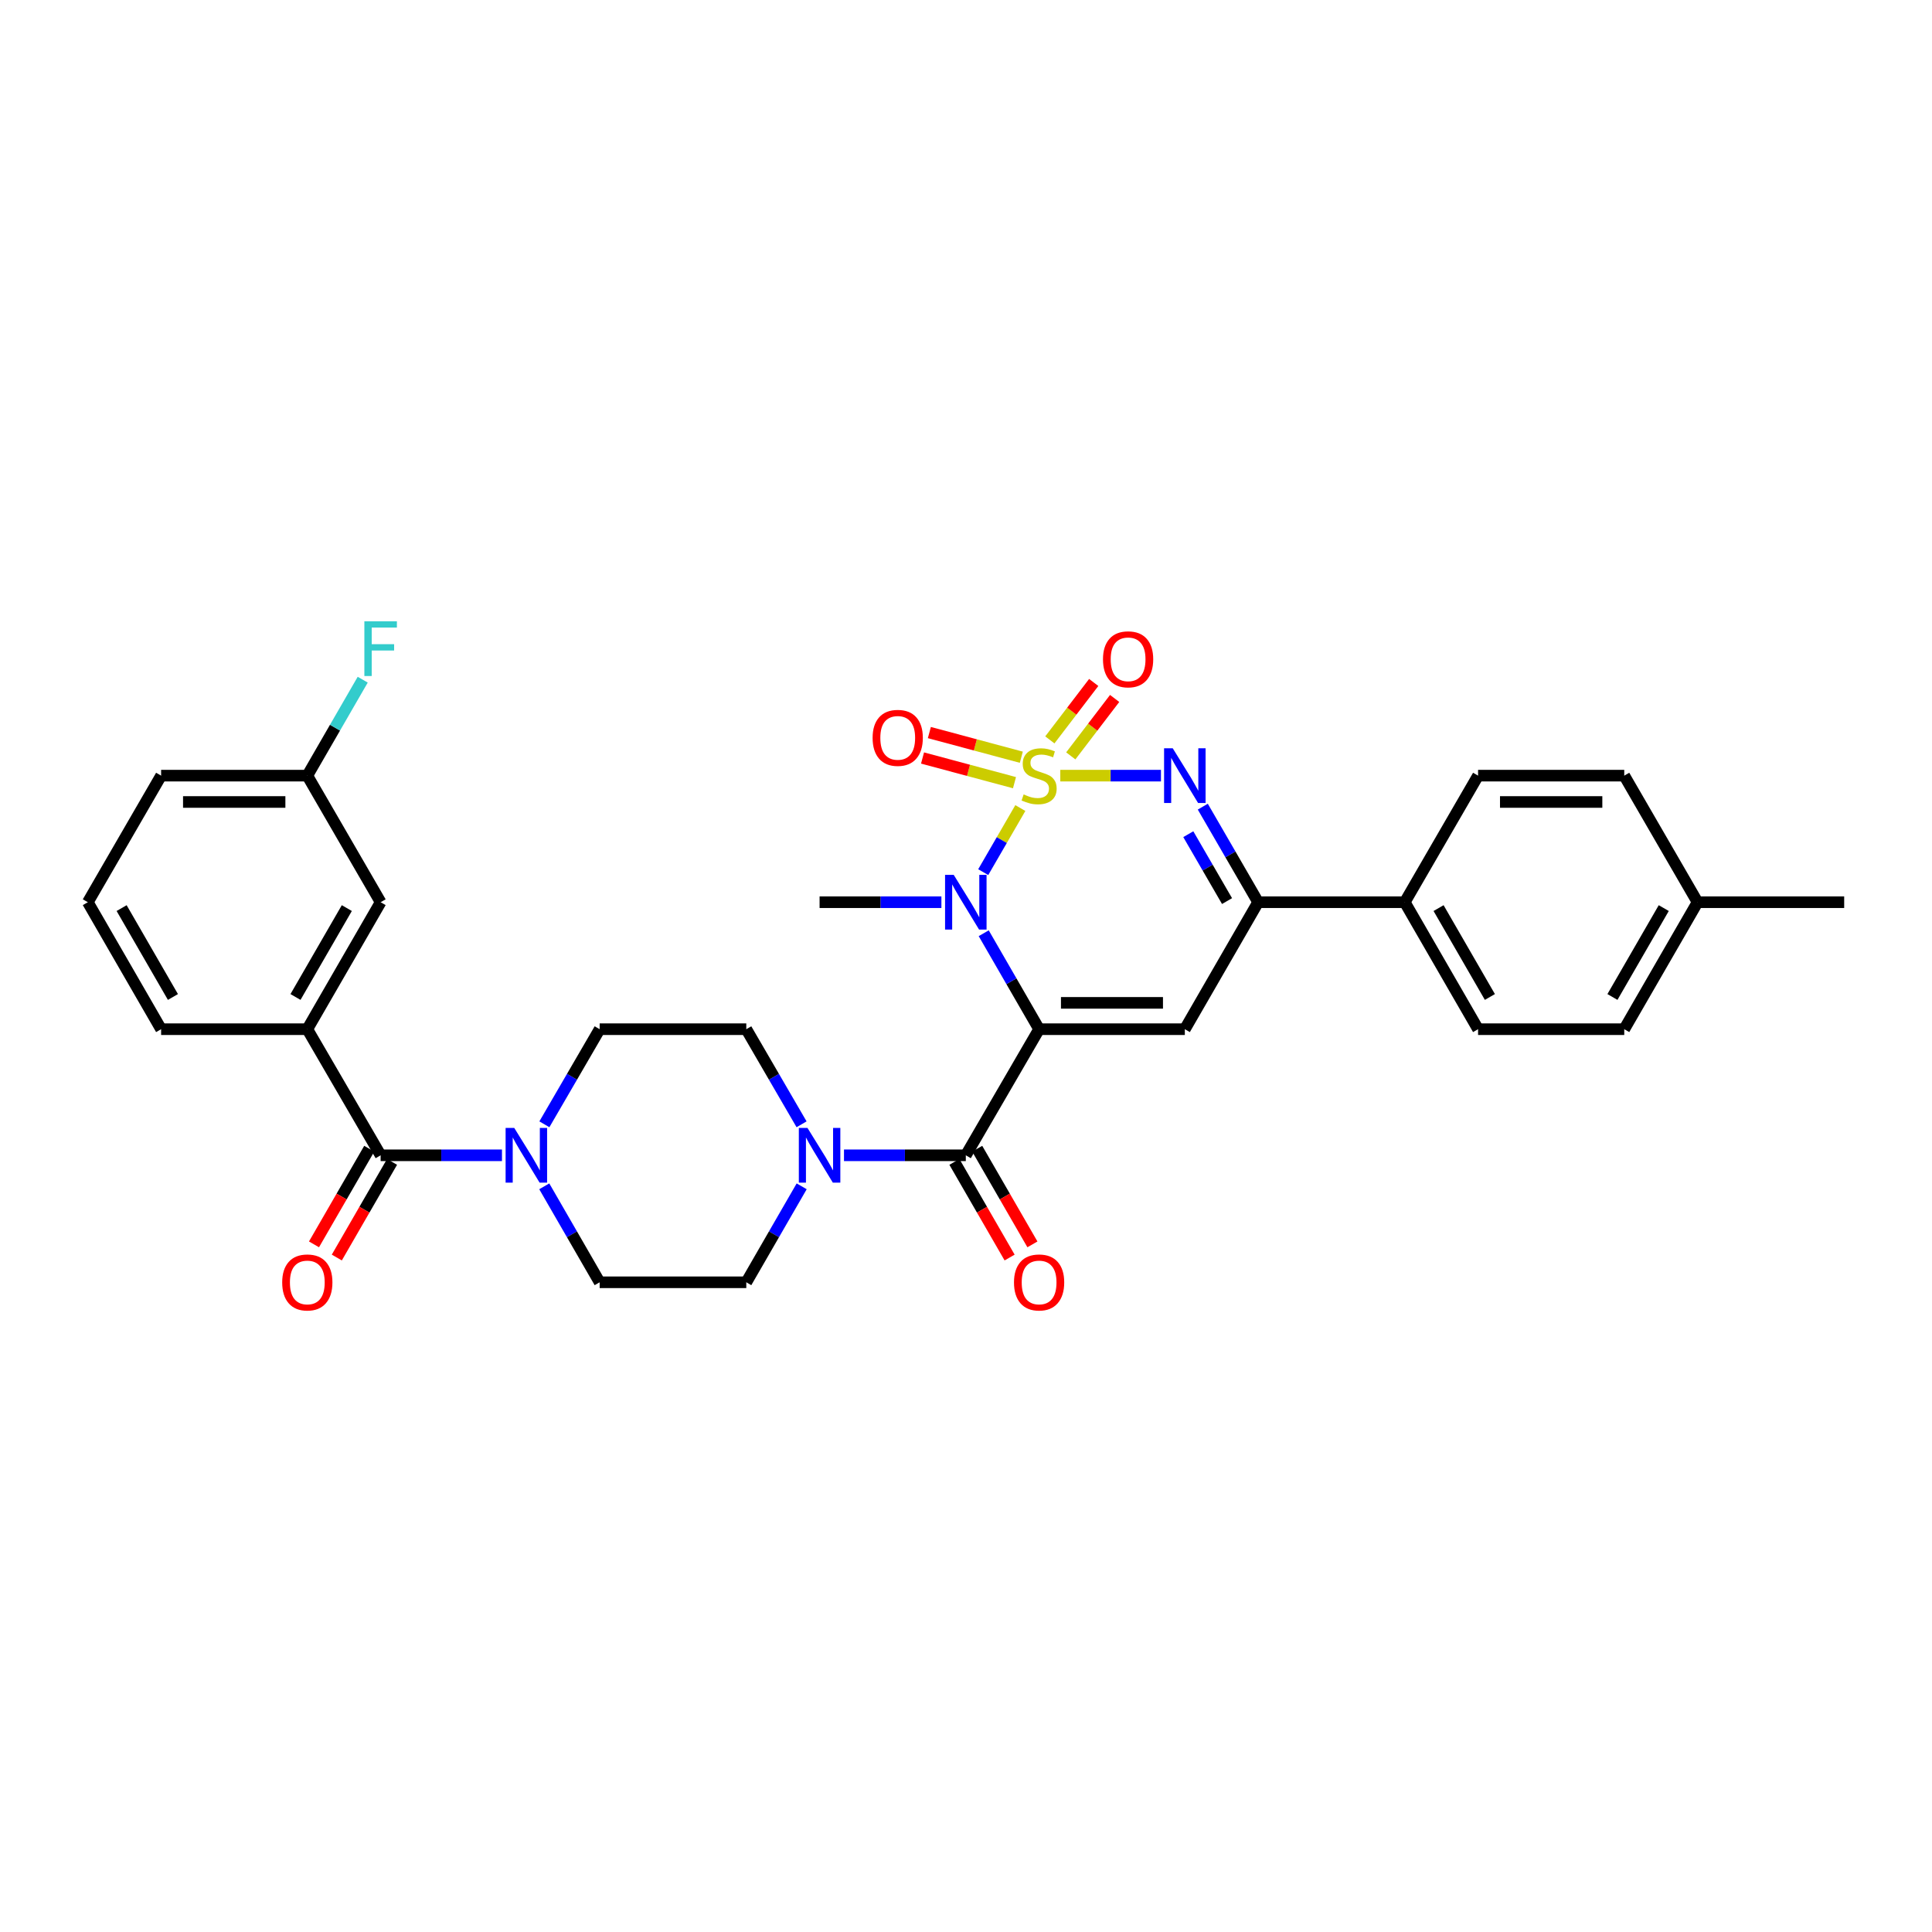 <?xml version='1.0' encoding='iso-8859-1'?>
<svg version='1.1' baseProfile='full'
              xmlns='http://www.w3.org/2000/svg'
                      xmlns:rdkit='http://www.rdkit.org/xml'
                      xmlns:xlink='http://www.w3.org/1999/xlink'
                  xml:space='preserve'
width='1000px' height='1000px' viewBox='0 0 1000 1000'>
<!-- END OF HEADER -->
<rect style='opacity:1.0;fill:#FFFFFF;stroke:none' width='1000' height='1000' x='0' y='0'> </rect>
<path class='bond-1' d='M 528.126,418.244 L 518.522,434.831' style='fill:none;fill-rule:evenodd;stroke:#CCCC00;stroke-width:6px;stroke-linecap:butt;stroke-linejoin:miter;stroke-opacity:1' />
<path class='bond-1' d='M 518.522,434.831 L 508.917,451.417' style='fill:none;fill-rule:evenodd;stroke:#0000FF;stroke-width:6px;stroke-linecap:butt;stroke-linejoin:miter;stroke-opacity:1' />
<path class='bond-2' d='M 548.805,401.472 L 574.86,401.472' style='fill:none;fill-rule:evenodd;stroke:#CCCC00;stroke-width:6px;stroke-linecap:butt;stroke-linejoin:miter;stroke-opacity:1' />
<path class='bond-2' d='M 574.86,401.472 L 600.916,401.472' style='fill:none;fill-rule:evenodd;stroke:#0000FF;stroke-width:6px;stroke-linecap:butt;stroke-linejoin:miter;stroke-opacity:1' />
<path class='bond-10' d='M 528.632,391.943 L 504.834,385.556' style='fill:none;fill-rule:evenodd;stroke:#CCCC00;stroke-width:6px;stroke-linecap:butt;stroke-linejoin:miter;stroke-opacity:1' />
<path class='bond-10' d='M 504.834,385.556 L 481.037,379.17' style='fill:none;fill-rule:evenodd;stroke:#FF0000;stroke-width:6px;stroke-linecap:butt;stroke-linejoin:miter;stroke-opacity:1' />
<path class='bond-10' d='M 525.098,405.11 L 501.301,398.723' style='fill:none;fill-rule:evenodd;stroke:#CCCC00;stroke-width:6px;stroke-linecap:butt;stroke-linejoin:miter;stroke-opacity:1' />
<path class='bond-10' d='M 501.301,398.723 L 477.504,392.337' style='fill:none;fill-rule:evenodd;stroke:#FF0000;stroke-width:6px;stroke-linecap:butt;stroke-linejoin:miter;stroke-opacity:1' />
<path class='bond-11' d='M 554.233,391.241 L 565.586,376.38' style='fill:none;fill-rule:evenodd;stroke:#CCCC00;stroke-width:6px;stroke-linecap:butt;stroke-linejoin:miter;stroke-opacity:1' />
<path class='bond-11' d='M 565.586,376.38 L 576.94,361.519' style='fill:none;fill-rule:evenodd;stroke:#FF0000;stroke-width:6px;stroke-linecap:butt;stroke-linejoin:miter;stroke-opacity:1' />
<path class='bond-11' d='M 543.399,382.965 L 554.753,368.104' style='fill:none;fill-rule:evenodd;stroke:#CCCC00;stroke-width:6px;stroke-linecap:butt;stroke-linejoin:miter;stroke-opacity:1' />
<path class='bond-11' d='M 554.753,368.104 L 566.106,353.243' style='fill:none;fill-rule:evenodd;stroke:#FF0000;stroke-width:6px;stroke-linecap:butt;stroke-linejoin:miter;stroke-opacity:1' />
<path class='bond-0' d='M 537.839,532.711 L 523.504,507.877' style='fill:none;fill-rule:evenodd;stroke:#000000;stroke-width:6px;stroke-linecap:butt;stroke-linejoin:miter;stroke-opacity:1' />
<path class='bond-0' d='M 523.504,507.877 L 509.17,483.043' style='fill:none;fill-rule:evenodd;stroke:#0000FF;stroke-width:6px;stroke-linecap:butt;stroke-linejoin:miter;stroke-opacity:1' />
<path class='bond-4' d='M 537.839,532.711 L 499.902,597.983' style='fill:none;fill-rule:evenodd;stroke:#000000;stroke-width:6px;stroke-linecap:butt;stroke-linejoin:miter;stroke-opacity:1' />
<path class='bond-32' d='M 537.839,532.711 L 613.267,532.711' style='fill:none;fill-rule:evenodd;stroke:#000000;stroke-width:6px;stroke-linecap:butt;stroke-linejoin:miter;stroke-opacity:1' />
<path class='bond-32' d='M 549.153,519.078 L 601.953,519.078' style='fill:none;fill-rule:evenodd;stroke:#000000;stroke-width:6px;stroke-linecap:butt;stroke-linejoin:miter;stroke-opacity:1' />
<path class='bond-22' d='M 487.269,466.985 L 455.743,466.985' style='fill:none;fill-rule:evenodd;stroke:#0000FF;stroke-width:6px;stroke-linecap:butt;stroke-linejoin:miter;stroke-opacity:1' />
<path class='bond-22' d='M 455.743,466.985 L 424.216,466.985' style='fill:none;fill-rule:evenodd;stroke:#000000;stroke-width:6px;stroke-linecap:butt;stroke-linejoin:miter;stroke-opacity:1' />
<path class='bond-5' d='M 622.563,417.524 L 636.884,442.255' style='fill:none;fill-rule:evenodd;stroke:#0000FF;stroke-width:6px;stroke-linecap:butt;stroke-linejoin:miter;stroke-opacity:1' />
<path class='bond-5' d='M 636.884,442.255 L 651.205,466.985' style='fill:none;fill-rule:evenodd;stroke:#000000;stroke-width:6px;stroke-linecap:butt;stroke-linejoin:miter;stroke-opacity:1' />
<path class='bond-5' d='M 615.061,431.775 L 625.086,449.087' style='fill:none;fill-rule:evenodd;stroke:#0000FF;stroke-width:6px;stroke-linecap:butt;stroke-linejoin:miter;stroke-opacity:1' />
<path class='bond-5' d='M 625.086,449.087 L 635.111,466.398' style='fill:none;fill-rule:evenodd;stroke:#000000;stroke-width:6px;stroke-linecap:butt;stroke-linejoin:miter;stroke-opacity:1' />
<path class='bond-3' d='M 613.267,532.711 L 651.205,466.985' style='fill:none;fill-rule:evenodd;stroke:#000000;stroke-width:6px;stroke-linecap:butt;stroke-linejoin:miter;stroke-opacity:1' />
<path class='bond-7' d='M 499.902,597.983 L 468.375,597.983' style='fill:none;fill-rule:evenodd;stroke:#000000;stroke-width:6px;stroke-linecap:butt;stroke-linejoin:miter;stroke-opacity:1' />
<path class='bond-7' d='M 468.375,597.983 L 436.848,597.983' style='fill:none;fill-rule:evenodd;stroke:#0000FF;stroke-width:6px;stroke-linecap:butt;stroke-linejoin:miter;stroke-opacity:1' />
<path class='bond-13' d='M 493.998,601.391 L 508.286,626.145' style='fill:none;fill-rule:evenodd;stroke:#000000;stroke-width:6px;stroke-linecap:butt;stroke-linejoin:miter;stroke-opacity:1' />
<path class='bond-13' d='M 508.286,626.145 L 522.575,650.899' style='fill:none;fill-rule:evenodd;stroke:#FF0000;stroke-width:6px;stroke-linecap:butt;stroke-linejoin:miter;stroke-opacity:1' />
<path class='bond-13' d='M 505.805,594.575 L 520.094,619.33' style='fill:none;fill-rule:evenodd;stroke:#000000;stroke-width:6px;stroke-linecap:butt;stroke-linejoin:miter;stroke-opacity:1' />
<path class='bond-13' d='M 520.094,619.33 L 534.382,644.084' style='fill:none;fill-rule:evenodd;stroke:#FF0000;stroke-width:6px;stroke-linecap:butt;stroke-linejoin:miter;stroke-opacity:1' />
<path class='bond-12' d='M 651.205,466.985 L 727.102,466.985' style='fill:none;fill-rule:evenodd;stroke:#000000;stroke-width:6px;stroke-linecap:butt;stroke-linejoin:miter;stroke-opacity:1' />
<path class='bond-6' d='M 197.015,597.983 L 228.416,597.983' style='fill:none;fill-rule:evenodd;stroke:#000000;stroke-width:6px;stroke-linecap:butt;stroke-linejoin:miter;stroke-opacity:1' />
<path class='bond-6' d='M 228.416,597.983 L 259.818,597.983' style='fill:none;fill-rule:evenodd;stroke:#0000FF;stroke-width:6px;stroke-linecap:butt;stroke-linejoin:miter;stroke-opacity:1' />
<path class='bond-9' d='M 197.015,597.983 L 159.063,532.711' style='fill:none;fill-rule:evenodd;stroke:#000000;stroke-width:6px;stroke-linecap:butt;stroke-linejoin:miter;stroke-opacity:1' />
<path class='bond-18' d='M 191.112,594.574 L 176.818,619.329' style='fill:none;fill-rule:evenodd;stroke:#000000;stroke-width:6px;stroke-linecap:butt;stroke-linejoin:miter;stroke-opacity:1' />
<path class='bond-18' d='M 176.818,619.329 L 162.524,644.083' style='fill:none;fill-rule:evenodd;stroke:#FF0000;stroke-width:6px;stroke-linecap:butt;stroke-linejoin:miter;stroke-opacity:1' />
<path class='bond-18' d='M 202.918,601.392 L 188.624,626.146' style='fill:none;fill-rule:evenodd;stroke:#000000;stroke-width:6px;stroke-linecap:butt;stroke-linejoin:miter;stroke-opacity:1' />
<path class='bond-18' d='M 188.624,626.146 L 174.33,650.9' style='fill:none;fill-rule:evenodd;stroke:#FF0000;stroke-width:6px;stroke-linecap:butt;stroke-linejoin:miter;stroke-opacity:1' />
<path class='bond-14' d='M 414.889,581.936 L 400.584,557.324' style='fill:none;fill-rule:evenodd;stroke:#0000FF;stroke-width:6px;stroke-linecap:butt;stroke-linejoin:miter;stroke-opacity:1' />
<path class='bond-14' d='M 400.584,557.324 L 386.278,532.711' style='fill:none;fill-rule:evenodd;stroke:#000000;stroke-width:6px;stroke-linecap:butt;stroke-linejoin:miter;stroke-opacity:1' />
<path class='bond-15' d='M 414.948,614.04 L 400.613,638.875' style='fill:none;fill-rule:evenodd;stroke:#0000FF;stroke-width:6px;stroke-linecap:butt;stroke-linejoin:miter;stroke-opacity:1' />
<path class='bond-15' d='M 400.613,638.875 L 386.278,663.709' style='fill:none;fill-rule:evenodd;stroke:#000000;stroke-width:6px;stroke-linecap:butt;stroke-linejoin:miter;stroke-opacity:1' />
<path class='bond-8' d='M 281.712,614.04 L 296.046,638.875' style='fill:none;fill-rule:evenodd;stroke:#0000FF;stroke-width:6px;stroke-linecap:butt;stroke-linejoin:miter;stroke-opacity:1' />
<path class='bond-8' d='M 296.046,638.875 L 310.381,663.709' style='fill:none;fill-rule:evenodd;stroke:#000000;stroke-width:6px;stroke-linecap:butt;stroke-linejoin:miter;stroke-opacity:1' />
<path class='bond-34' d='M 281.77,581.936 L 296.076,557.324' style='fill:none;fill-rule:evenodd;stroke:#0000FF;stroke-width:6px;stroke-linecap:butt;stroke-linejoin:miter;stroke-opacity:1' />
<path class='bond-34' d='M 296.076,557.324 L 310.381,532.711' style='fill:none;fill-rule:evenodd;stroke:#000000;stroke-width:6px;stroke-linecap:butt;stroke-linejoin:miter;stroke-opacity:1' />
<path class='bond-19' d='M 159.063,532.711 L 197.015,466.985' style='fill:none;fill-rule:evenodd;stroke:#000000;stroke-width:6px;stroke-linecap:butt;stroke-linejoin:miter;stroke-opacity:1' />
<path class='bond-19' d='M 152.949,516.035 L 179.516,470.027' style='fill:none;fill-rule:evenodd;stroke:#000000;stroke-width:6px;stroke-linecap:butt;stroke-linejoin:miter;stroke-opacity:1' />
<path class='bond-28' d='M 159.063,532.711 L 83.392,532.711' style='fill:none;fill-rule:evenodd;stroke:#000000;stroke-width:6px;stroke-linecap:butt;stroke-linejoin:miter;stroke-opacity:1' />
<path class='bond-20' d='M 727.102,466.985 L 765.047,532.711' style='fill:none;fill-rule:evenodd;stroke:#000000;stroke-width:6px;stroke-linecap:butt;stroke-linejoin:miter;stroke-opacity:1' />
<path class='bond-20' d='M 744.601,470.028 L 771.162,516.036' style='fill:none;fill-rule:evenodd;stroke:#000000;stroke-width:6px;stroke-linecap:butt;stroke-linejoin:miter;stroke-opacity:1' />
<path class='bond-21' d='M 727.102,466.985 L 765.047,401.472' style='fill:none;fill-rule:evenodd;stroke:#000000;stroke-width:6px;stroke-linecap:butt;stroke-linejoin:miter;stroke-opacity:1' />
<path class='bond-17' d='M 386.278,532.711 L 310.381,532.711' style='fill:none;fill-rule:evenodd;stroke:#000000;stroke-width:6px;stroke-linecap:butt;stroke-linejoin:miter;stroke-opacity:1' />
<path class='bond-16' d='M 386.278,663.709 L 310.381,663.709' style='fill:none;fill-rule:evenodd;stroke:#000000;stroke-width:6px;stroke-linecap:butt;stroke-linejoin:miter;stroke-opacity:1' />
<path class='bond-23' d='M 197.015,466.985 L 159.063,401.472' style='fill:none;fill-rule:evenodd;stroke:#000000;stroke-width:6px;stroke-linecap:butt;stroke-linejoin:miter;stroke-opacity:1' />
<path class='bond-25' d='M 765.047,532.711 L 840.71,532.711' style='fill:none;fill-rule:evenodd;stroke:#000000;stroke-width:6px;stroke-linecap:butt;stroke-linejoin:miter;stroke-opacity:1' />
<path class='bond-24' d='M 765.047,401.472 L 840.71,401.472' style='fill:none;fill-rule:evenodd;stroke:#000000;stroke-width:6px;stroke-linecap:butt;stroke-linejoin:miter;stroke-opacity:1' />
<path class='bond-24' d='M 776.397,415.104 L 829.361,415.104' style='fill:none;fill-rule:evenodd;stroke:#000000;stroke-width:6px;stroke-linecap:butt;stroke-linejoin:miter;stroke-opacity:1' />
<path class='bond-27' d='M 159.063,401.472 L 173.403,376.637' style='fill:none;fill-rule:evenodd;stroke:#000000;stroke-width:6px;stroke-linecap:butt;stroke-linejoin:miter;stroke-opacity:1' />
<path class='bond-27' d='M 173.403,376.637 L 187.743,351.803' style='fill:none;fill-rule:evenodd;stroke:#33CCCC;stroke-width:6px;stroke-linecap:butt;stroke-linejoin:miter;stroke-opacity:1' />
<path class='bond-35' d='M 159.063,401.472 L 83.392,401.472' style='fill:none;fill-rule:evenodd;stroke:#000000;stroke-width:6px;stroke-linecap:butt;stroke-linejoin:miter;stroke-opacity:1' />
<path class='bond-35' d='M 147.712,415.104 L 94.743,415.104' style='fill:none;fill-rule:evenodd;stroke:#000000;stroke-width:6px;stroke-linecap:butt;stroke-linejoin:miter;stroke-opacity:1' />
<path class='bond-26' d='M 840.71,401.472 L 878.655,466.985' style='fill:none;fill-rule:evenodd;stroke:#000000;stroke-width:6px;stroke-linecap:butt;stroke-linejoin:miter;stroke-opacity:1' />
<path class='bond-33' d='M 840.71,532.711 L 878.655,466.985' style='fill:none;fill-rule:evenodd;stroke:#000000;stroke-width:6px;stroke-linecap:butt;stroke-linejoin:miter;stroke-opacity:1' />
<path class='bond-33' d='M 834.595,516.036 L 861.157,470.028' style='fill:none;fill-rule:evenodd;stroke:#000000;stroke-width:6px;stroke-linecap:butt;stroke-linejoin:miter;stroke-opacity:1' />
<path class='bond-31' d='M 878.655,466.985 L 954.545,466.985' style='fill:none;fill-rule:evenodd;stroke:#000000;stroke-width:6px;stroke-linecap:butt;stroke-linejoin:miter;stroke-opacity:1' />
<path class='bond-29' d='M 83.392,532.711 L 45.455,466.985' style='fill:none;fill-rule:evenodd;stroke:#000000;stroke-width:6px;stroke-linecap:butt;stroke-linejoin:miter;stroke-opacity:1' />
<path class='bond-29' d='M 89.509,516.037 L 62.952,470.029' style='fill:none;fill-rule:evenodd;stroke:#000000;stroke-width:6px;stroke-linecap:butt;stroke-linejoin:miter;stroke-opacity:1' />
<path class='bond-30' d='M 45.455,466.985 L 83.392,401.472' style='fill:none;fill-rule:evenodd;stroke:#000000;stroke-width:6px;stroke-linecap:butt;stroke-linejoin:miter;stroke-opacity:1' />
<path  class='atom-0' d='M 529.839 411.192
Q 530.159 411.312, 531.479 411.872
Q 532.799 412.432, 534.239 412.792
Q 535.719 413.112, 537.159 413.112
Q 539.839 413.112, 541.399 411.832
Q 542.959 410.512, 542.959 408.232
Q 542.959 406.672, 542.159 405.712
Q 541.399 404.752, 540.199 404.232
Q 538.999 403.712, 536.999 403.112
Q 534.479 402.352, 532.959 401.632
Q 531.479 400.912, 530.399 399.392
Q 529.359 397.872, 529.359 395.312
Q 529.359 391.752, 531.759 389.552
Q 534.199 387.352, 538.999 387.352
Q 542.279 387.352, 545.999 388.912
L 545.079 391.992
Q 541.679 390.592, 539.119 390.592
Q 536.359 390.592, 534.839 391.752
Q 533.319 392.872, 533.359 394.832
Q 533.359 396.352, 534.119 397.272
Q 534.919 398.192, 536.039 398.712
Q 537.199 399.232, 539.119 399.832
Q 541.679 400.632, 543.199 401.432
Q 544.719 402.232, 545.799 403.872
Q 546.919 405.472, 546.919 408.232
Q 546.919 412.152, 544.279 414.272
Q 541.679 416.352, 537.319 416.352
Q 534.799 416.352, 532.879 415.792
Q 530.999 415.272, 528.759 414.352
L 529.839 411.192
' fill='#CCCC00'/>
<path  class='atom-2' d='M 493.642 452.825
L 502.922 467.825
Q 503.842 469.305, 505.322 471.985
Q 506.802 474.665, 506.882 474.825
L 506.882 452.825
L 510.642 452.825
L 510.642 481.145
L 506.762 481.145
L 496.802 464.745
Q 495.642 462.825, 494.402 460.625
Q 493.202 458.425, 492.842 457.745
L 492.842 481.145
L 489.162 481.145
L 489.162 452.825
L 493.642 452.825
' fill='#0000FF'/>
<path  class='atom-3' d='M 607.007 387.312
L 616.287 402.312
Q 617.207 403.792, 618.687 406.472
Q 620.167 409.152, 620.247 409.312
L 620.247 387.312
L 624.007 387.312
L 624.007 415.632
L 620.127 415.632
L 610.167 399.232
Q 609.007 397.312, 607.767 395.112
Q 606.567 392.912, 606.207 392.232
L 606.207 415.632
L 602.527 415.632
L 602.527 387.312
L 607.007 387.312
' fill='#0000FF'/>
<path  class='atom-8' d='M 417.956 583.823
L 427.236 598.823
Q 428.156 600.303, 429.636 602.983
Q 431.116 605.663, 431.196 605.823
L 431.196 583.823
L 434.956 583.823
L 434.956 612.143
L 431.076 612.143
L 421.116 595.743
Q 419.956 593.823, 418.716 591.623
Q 417.516 589.423, 417.156 588.743
L 417.156 612.143
L 413.476 612.143
L 413.476 583.823
L 417.956 583.823
' fill='#0000FF'/>
<path  class='atom-9' d='M 266.183 583.823
L 275.463 598.823
Q 276.383 600.303, 277.863 602.983
Q 279.343 605.663, 279.423 605.823
L 279.423 583.823
L 283.183 583.823
L 283.183 612.143
L 279.303 612.143
L 269.343 595.743
Q 268.183 593.823, 266.943 591.623
Q 265.743 589.423, 265.383 588.743
L 265.383 612.143
L 261.703 612.143
L 261.703 583.823
L 266.183 583.823
' fill='#0000FF'/>
<path  class='atom-11' d='M 451.66 381.913
Q 451.66 375.113, 455.02 371.313
Q 458.38 367.513, 464.66 367.513
Q 470.94 367.513, 474.3 371.313
Q 477.66 375.113, 477.66 381.913
Q 477.66 388.793, 474.26 392.713
Q 470.86 396.593, 464.66 396.593
Q 458.42 396.593, 455.02 392.713
Q 451.66 388.833, 451.66 381.913
M 464.66 393.393
Q 468.98 393.393, 471.3 390.513
Q 473.66 387.593, 473.66 381.913
Q 473.66 376.353, 471.3 373.553
Q 468.98 370.713, 464.66 370.713
Q 460.34 370.713, 457.98 373.513
Q 455.66 376.313, 455.66 381.913
Q 455.66 387.633, 457.98 390.513
Q 460.34 393.393, 464.66 393.393
' fill='#FF0000'/>
<path  class='atom-12' d='M 570.903 341.256
Q 570.903 334.456, 574.263 330.656
Q 577.623 326.856, 583.903 326.856
Q 590.183 326.856, 593.543 330.656
Q 596.903 334.456, 596.903 341.256
Q 596.903 348.136, 593.503 352.056
Q 590.103 355.936, 583.903 355.936
Q 577.663 355.936, 574.263 352.056
Q 570.903 348.176, 570.903 341.256
M 583.903 352.736
Q 588.223 352.736, 590.543 349.856
Q 592.903 346.936, 592.903 341.256
Q 592.903 335.696, 590.543 332.896
Q 588.223 330.056, 583.903 330.056
Q 579.583 330.056, 577.223 332.856
Q 574.903 335.656, 574.903 341.256
Q 574.903 346.976, 577.223 349.856
Q 579.583 352.736, 583.903 352.736
' fill='#FF0000'/>
<path  class='atom-14' d='M 524.839 663.789
Q 524.839 656.989, 528.199 653.189
Q 531.559 649.389, 537.839 649.389
Q 544.119 649.389, 547.479 653.189
Q 550.839 656.989, 550.839 663.789
Q 550.839 670.669, 547.439 674.589
Q 544.039 678.469, 537.839 678.469
Q 531.599 678.469, 528.199 674.589
Q 524.839 670.709, 524.839 663.789
M 537.839 675.269
Q 542.159 675.269, 544.479 672.389
Q 546.839 669.469, 546.839 663.789
Q 546.839 658.229, 544.479 655.429
Q 542.159 652.589, 537.839 652.589
Q 533.519 652.589, 531.159 655.389
Q 528.839 658.189, 528.839 663.789
Q 528.839 669.509, 531.159 672.389
Q 533.519 675.269, 537.839 675.269
' fill='#FF0000'/>
<path  class='atom-19' d='M 146.063 663.789
Q 146.063 656.989, 149.423 653.189
Q 152.783 649.389, 159.063 649.389
Q 165.343 649.389, 168.703 653.189
Q 172.063 656.989, 172.063 663.789
Q 172.063 670.669, 168.663 674.589
Q 165.263 678.469, 159.063 678.469
Q 152.823 678.469, 149.423 674.589
Q 146.063 670.709, 146.063 663.789
M 159.063 675.269
Q 163.383 675.269, 165.703 672.389
Q 168.063 669.469, 168.063 663.789
Q 168.063 658.229, 165.703 655.429
Q 163.383 652.589, 159.063 652.589
Q 154.743 652.589, 152.383 655.389
Q 150.063 658.189, 150.063 663.789
Q 150.063 669.509, 152.383 672.389
Q 154.743 675.269, 159.063 675.269
' fill='#FF0000'/>
<path  class='atom-28' d='M 188.595 321.586
L 205.435 321.586
L 205.435 324.826
L 192.395 324.826
L 192.395 333.426
L 203.995 333.426
L 203.995 336.706
L 192.395 336.706
L 192.395 349.906
L 188.595 349.906
L 188.595 321.586
' fill='#33CCCC'/>
</svg>
